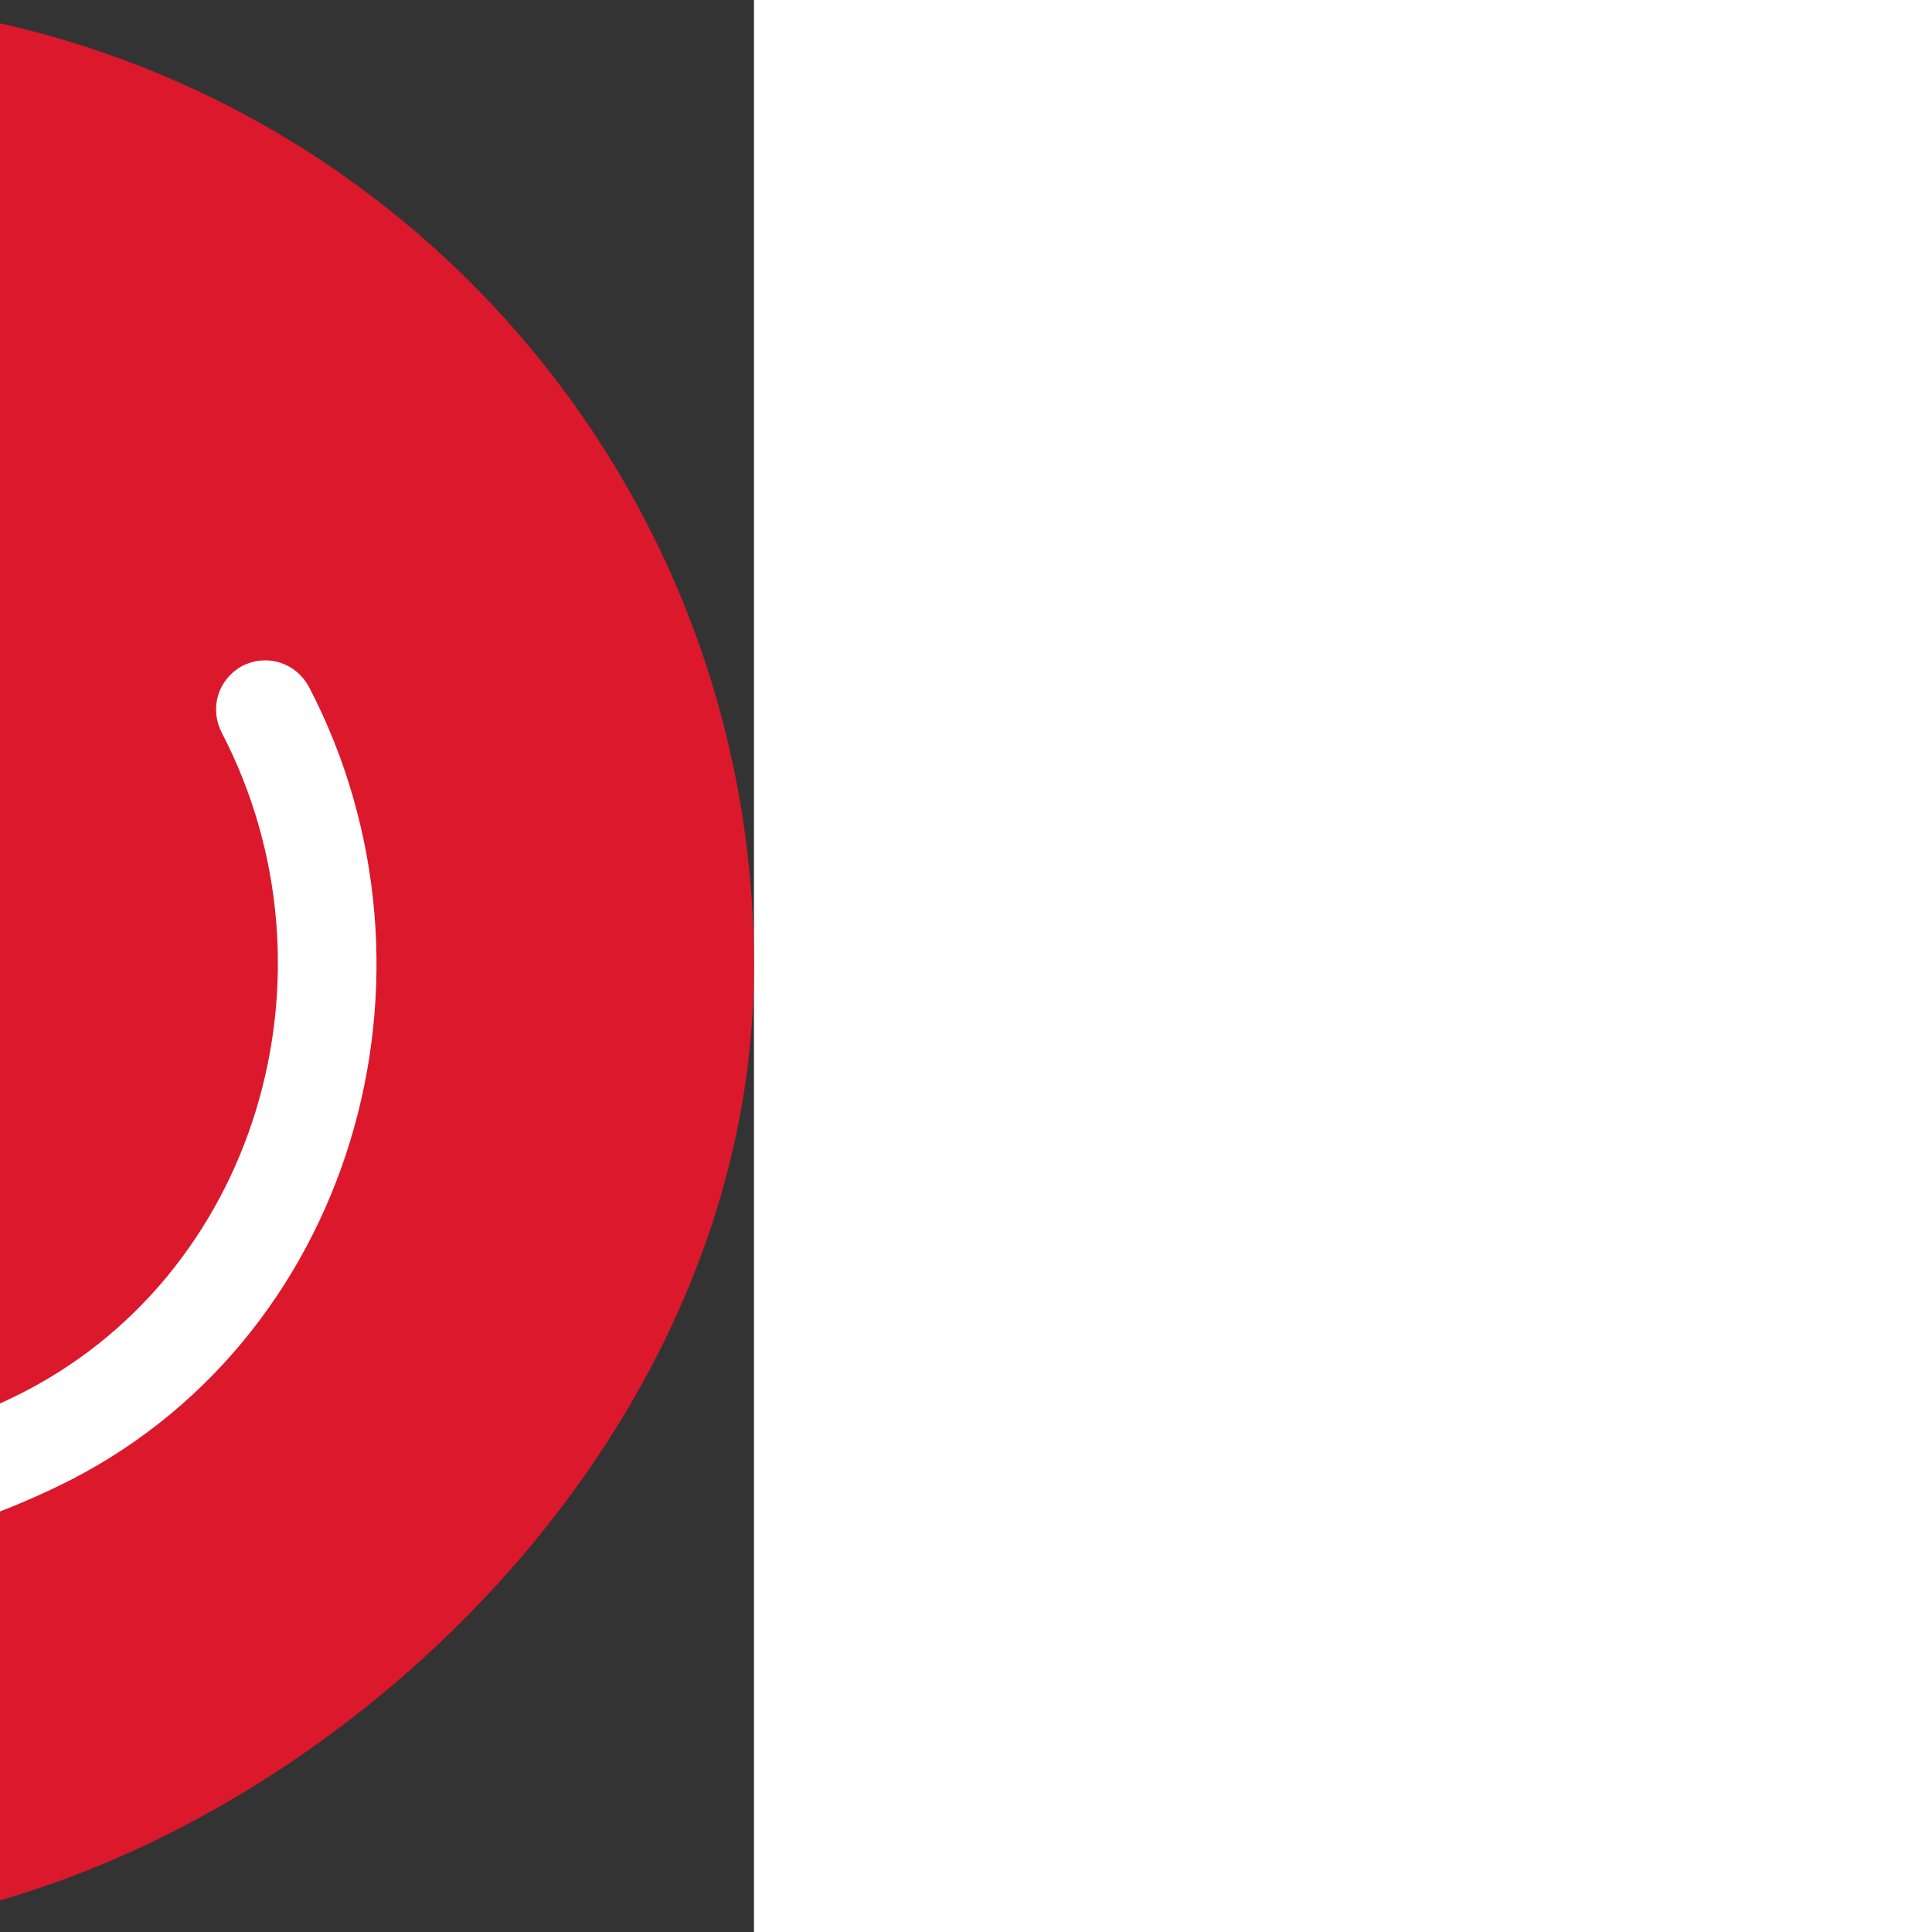 <svg fill="#fff" height="24" width="24" xmlns="http://www.w3.org/2000/svg" viewBox="-156.69 -156.69 803.02 803.02" xml:space="preserve" stroke="#fff" transform="rotate(90)"><rect x="-156.69" y="-156.69" width="803.02" height="803.02" fill="#333333" stroke="none"/><rect x="-156.69" y="-156.69" width="803.02" height="803.02" rx="401.51" fill="#dc182c" stroke="none" stroke-width="0"/><path d="M460.656 132.911c-58.7-122.1-212.2-166.5-331.8-104.1-9.4 5.2-13.5 16.6-8.3 27 5.2 9.4 16.6 13.5 27 8.3 99.9-52 227.4-14.9 276.7 86.3 65.4 134.3-19 236.7-87.4 274.6-93.1 51.7-211.2 17.4-267.6-70.7l69.3 14.5c10.4 2.1 21.8-4.2 23.9-15.6 2.1-10.4-4.2-21.8-15.6-23.9l-122.8-25c-20.6-2-25 16.6-23.9 22.9l15.6 123.8c1 10.4 9.4 17.7 19.8 17.7 12.8 0 20.8-12.5 19.8-23.9l-6-50.5c57.4 70.8 170.3 131.2 307.4 68.2 58.1-30 191.5-147.7 103.9-329.6z"/></svg>
